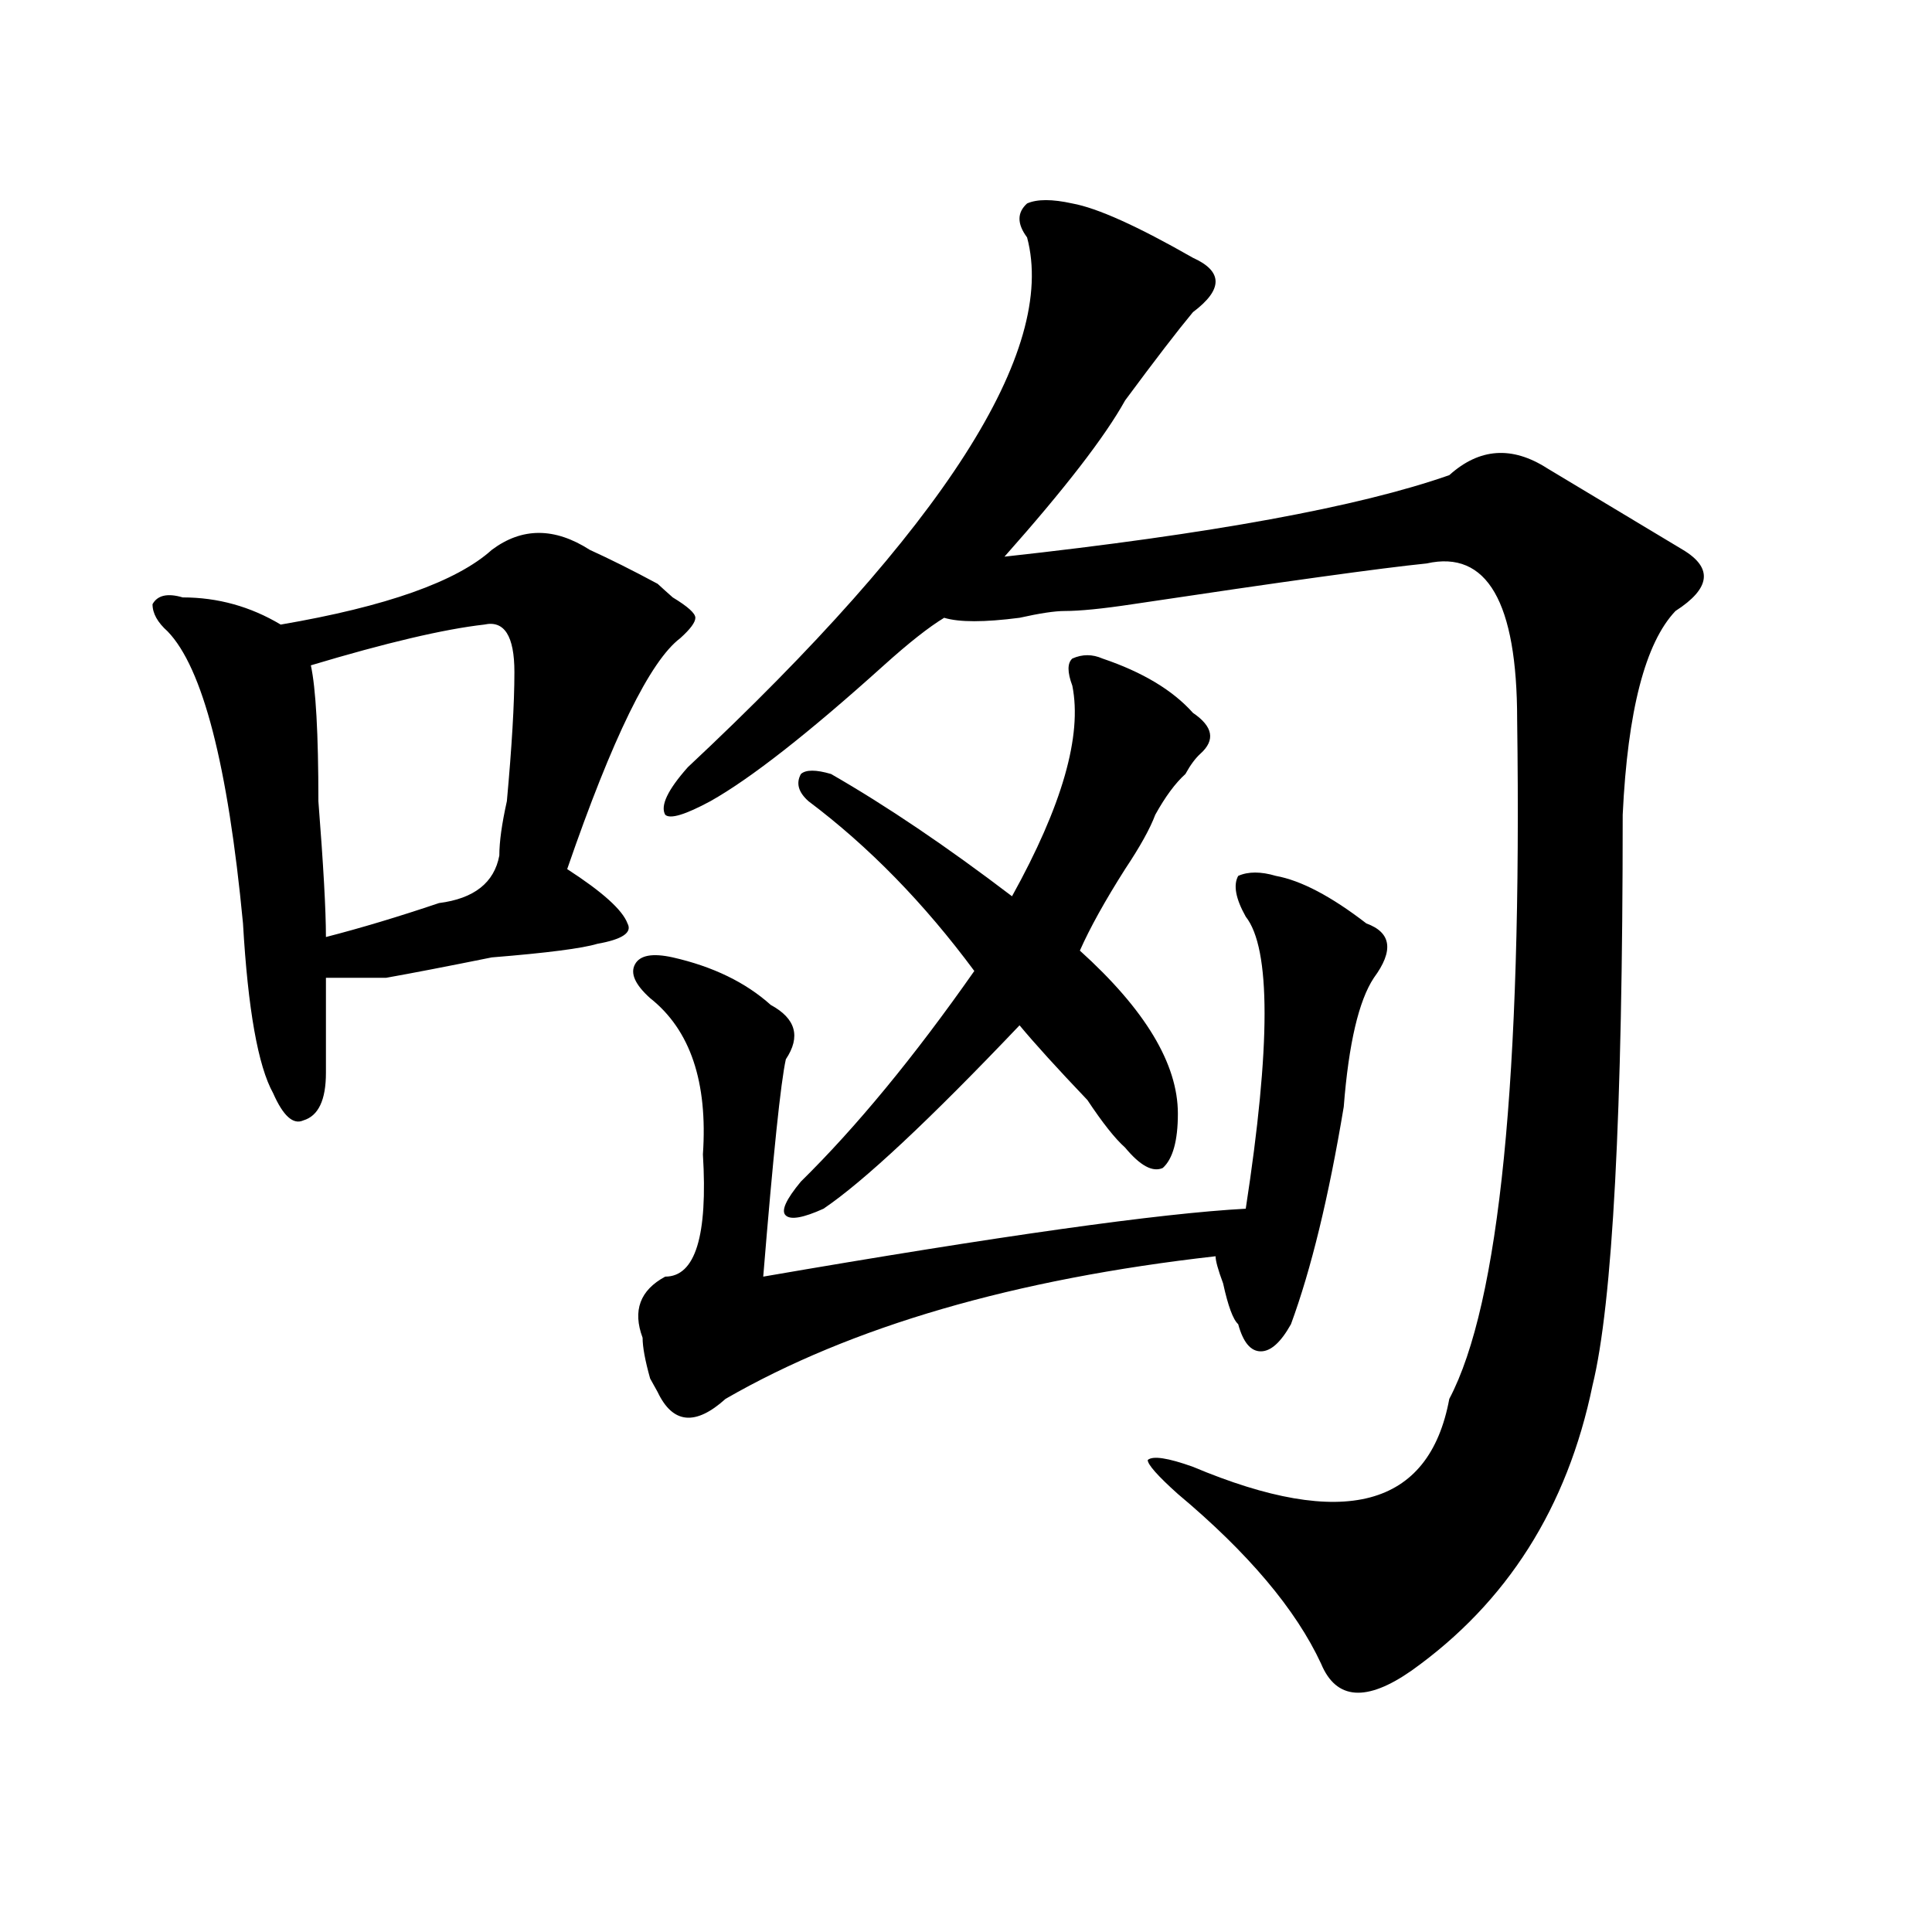 <?xml version="1.0" encoding="utf-8"?>
<!-- Generator: Adobe Illustrator 16.0.0, SVG Export Plug-In . SVG Version: 6.00 Build 0)  -->
<!DOCTYPE svg PUBLIC "-//W3C//DTD SVG 1.1//EN" "http://www.w3.org/Graphics/SVG/1.1/DTD/svg11.dtd">
<svg version="1.1" id="图层_1" xmlns="http://www.w3.org/2000/svg" xmlns:xlink="http://www.w3.org/1999/xlink" x="0px" y="0px"
	 width="1000px" height="1000px" viewBox="0 0 1000 1000" enable-background="new 0 0 1000 1000" xml:space="preserve">
<path d="M254.555,284.609c15.609-11.7,32.499-11.7,50.73,0c10.366,4.724,22.073,10.547,35.121,17.578
	c2.562,2.362,5.183,4.724,7.805,7.031c7.805,4.724,11.707,8.239,11.707,10.547c0,2.362-2.622,5.878-7.805,10.547
	c-15.609,11.755-35.121,51.581-58.535,119.531c18.171,11.755,28.597,21.094,31.219,28.125c2.562,4.724-2.622,8.239-15.609,10.547
	c-7.805,2.362-26.036,4.724-54.633,7.031c-23.414,4.724-41.646,8.239-54.633,10.547c-13.048,0-23.414,0-31.219,0
	c0,18.786,0,35.156,0,49.219s-3.902,22.302-11.707,24.609c-5.243,2.362-10.427-2.308-15.609-14.063
	c-7.805-14.063-13.048-43.341-15.609-87.891c-7.805-82.013-20.853-132.386-39.023-151.172c-5.243-4.669-7.805-9.339-7.805-14.063
	c2.562-4.669,7.805-5.823,15.609-3.516c18.171,0,35.121,4.724,50.73,14.063C199.922,313.942,236.323,301.034,254.555,284.609z
	 M250.652,323.281c-20.853,2.362-50.73,9.394-89.754,21.094c2.562,11.755,3.902,35.156,3.902,70.313
	c2.562,32.849,3.902,56.25,3.902,70.313c18.171-4.669,37.683-10.547,58.535-17.578c18.171-2.308,28.597-10.547,31.219-24.609
	c0-7.031,1.28-16.37,3.902-28.125c2.562-28.125,3.902-50.372,3.902-66.797C266.262,329.159,261.019,320.974,250.652,323.281z
	 M660.398,453.359c12.987,2.362,28.597,10.547,46.828,24.609c12.987,4.724,14.269,14.063,3.902,28.125
	c-7.805,11.755-13.048,34.003-15.609,66.797c-7.805,46.911-16.95,84.375-27.316,112.5c-5.243,9.394-10.427,14.063-15.609,14.063
	c-5.243,0-9.146-4.669-11.707-14.063c-2.622-2.308-5.243-9.339-7.805-21.094c-2.622-7.031-3.902-11.7-3.902-14.063
	c-104.083,11.755-188.653,36.364-253.652,73.828c-15.609,14.063-27.316,12.909-35.121-3.516l-3.902-7.031
	c-2.622-9.339-3.902-16.37-3.902-21.094c-5.243-14.063-1.341-24.609,11.707-31.641c15.609,0,22.073-21.094,19.512-63.281
	c2.562-37.464-6.524-64.435-27.316-80.859c-7.805-7.031-10.427-12.854-7.805-17.578c2.562-4.669,9.085-5.823,19.512-3.516
	c20.792,4.724,37.683,12.909,50.73,24.609c12.987,7.031,15.609,16.425,7.805,28.125c-2.622,11.755-6.524,49.219-11.707,112.5
	c122.253-21.094,205.483-32.794,249.75-35.156c12.987-84.375,12.987-134.747,0-151.172c-5.243-9.339-6.524-16.37-3.902-21.094
	C646.069,451.052,652.594,451.052,660.398,453.359z M555.035,105.313c12.987,2.362,33.78,11.755,62.438,28.125
	c15.609,7.031,15.609,16.425,0,28.125c-7.805,9.394-19.512,24.609-35.121,45.703c-10.427,18.786-31.219,45.703-62.438,80.859
	c106.644-11.7,183.41-25.763,230.238-42.188c15.609-14.063,32.499-15.216,50.73-3.516c23.414,14.063,46.828,28.125,70.242,42.188
	c15.609,9.394,14.269,19.94-3.902,31.641c-15.609,16.425-24.755,51.581-27.316,105.469c0,154.688-5.243,253.125-15.609,295.313
	c-13.048,63.281-44.267,112.5-93.656,147.656c-23.414,16.369-39.023,15.216-46.828-3.516
	c-13.048-28.125-37.743-57.403-74.145-87.891c-10.427-9.339-15.609-15.216-15.609-17.578c2.562-2.308,10.366-1.153,23.414,3.516
	c78.047,32.849,122.253,21.094,132.68-35.156c25.976-49.219,37.683-166.388,35.121-351.563c0-60.919-15.609-87.891-46.828-80.859
	c-23.414,2.362-74.145,9.394-152.191,21.094c-15.609,2.362-27.316,3.516-35.121,3.516c-5.243,0-13.048,1.208-23.414,3.516
	c-18.231,2.362-31.219,2.362-39.023,0c-7.805,4.724-18.231,12.909-31.219,24.609c-39.023,35.156-68.962,58.612-89.754,70.313
	c-13.048,7.031-20.853,9.394-23.414,7.031c-2.622-4.669,1.28-12.854,11.707-24.609c132.68-124.2,191.215-215.606,175.605-274.219
	c-5.243-7.031-5.243-12.854,0-17.578C536.804,103.005,544.608,103.005,555.035,105.313z M570.645,340.859
	c20.792,7.031,36.401,16.425,46.828,28.125c10.366,7.031,11.707,14.063,3.902,21.094c-2.622,2.362-5.243,5.878-7.805,10.547
	c-5.243,4.724-10.427,11.755-15.609,21.094c-2.622,7.031-7.805,16.425-15.609,28.125c-10.427,16.425-18.231,30.487-23.414,42.188
	c33.78,30.487,50.73,58.612,50.73,84.375c0,14.063-2.622,23.456-7.805,28.125c-5.243,2.362-11.707-1.153-19.512-10.547
	c-5.243-4.669-11.707-12.854-19.512-24.609c-15.609-16.37-27.316-29.278-35.121-38.672c-46.828,49.219-80.669,80.859-101.461,94.922
	c-10.427,4.724-16.95,5.878-19.512,3.516c-2.622-2.308,0-8.185,7.805-17.578c28.597-28.125,58.535-64.435,89.754-108.984
	c-26.036-35.156-54.633-64.435-85.852-87.891c-5.243-4.669-6.524-9.339-3.902-14.063c2.562-2.308,7.805-2.308,15.609,0
	c28.597,16.425,59.815,37.519,93.656,63.281c25.976-46.856,36.401-83.167,31.219-108.984c-2.622-7.031-2.622-11.7,0-14.063
	C560.218,338.552,565.401,338.552,570.645,340.859z"/>
</svg>
